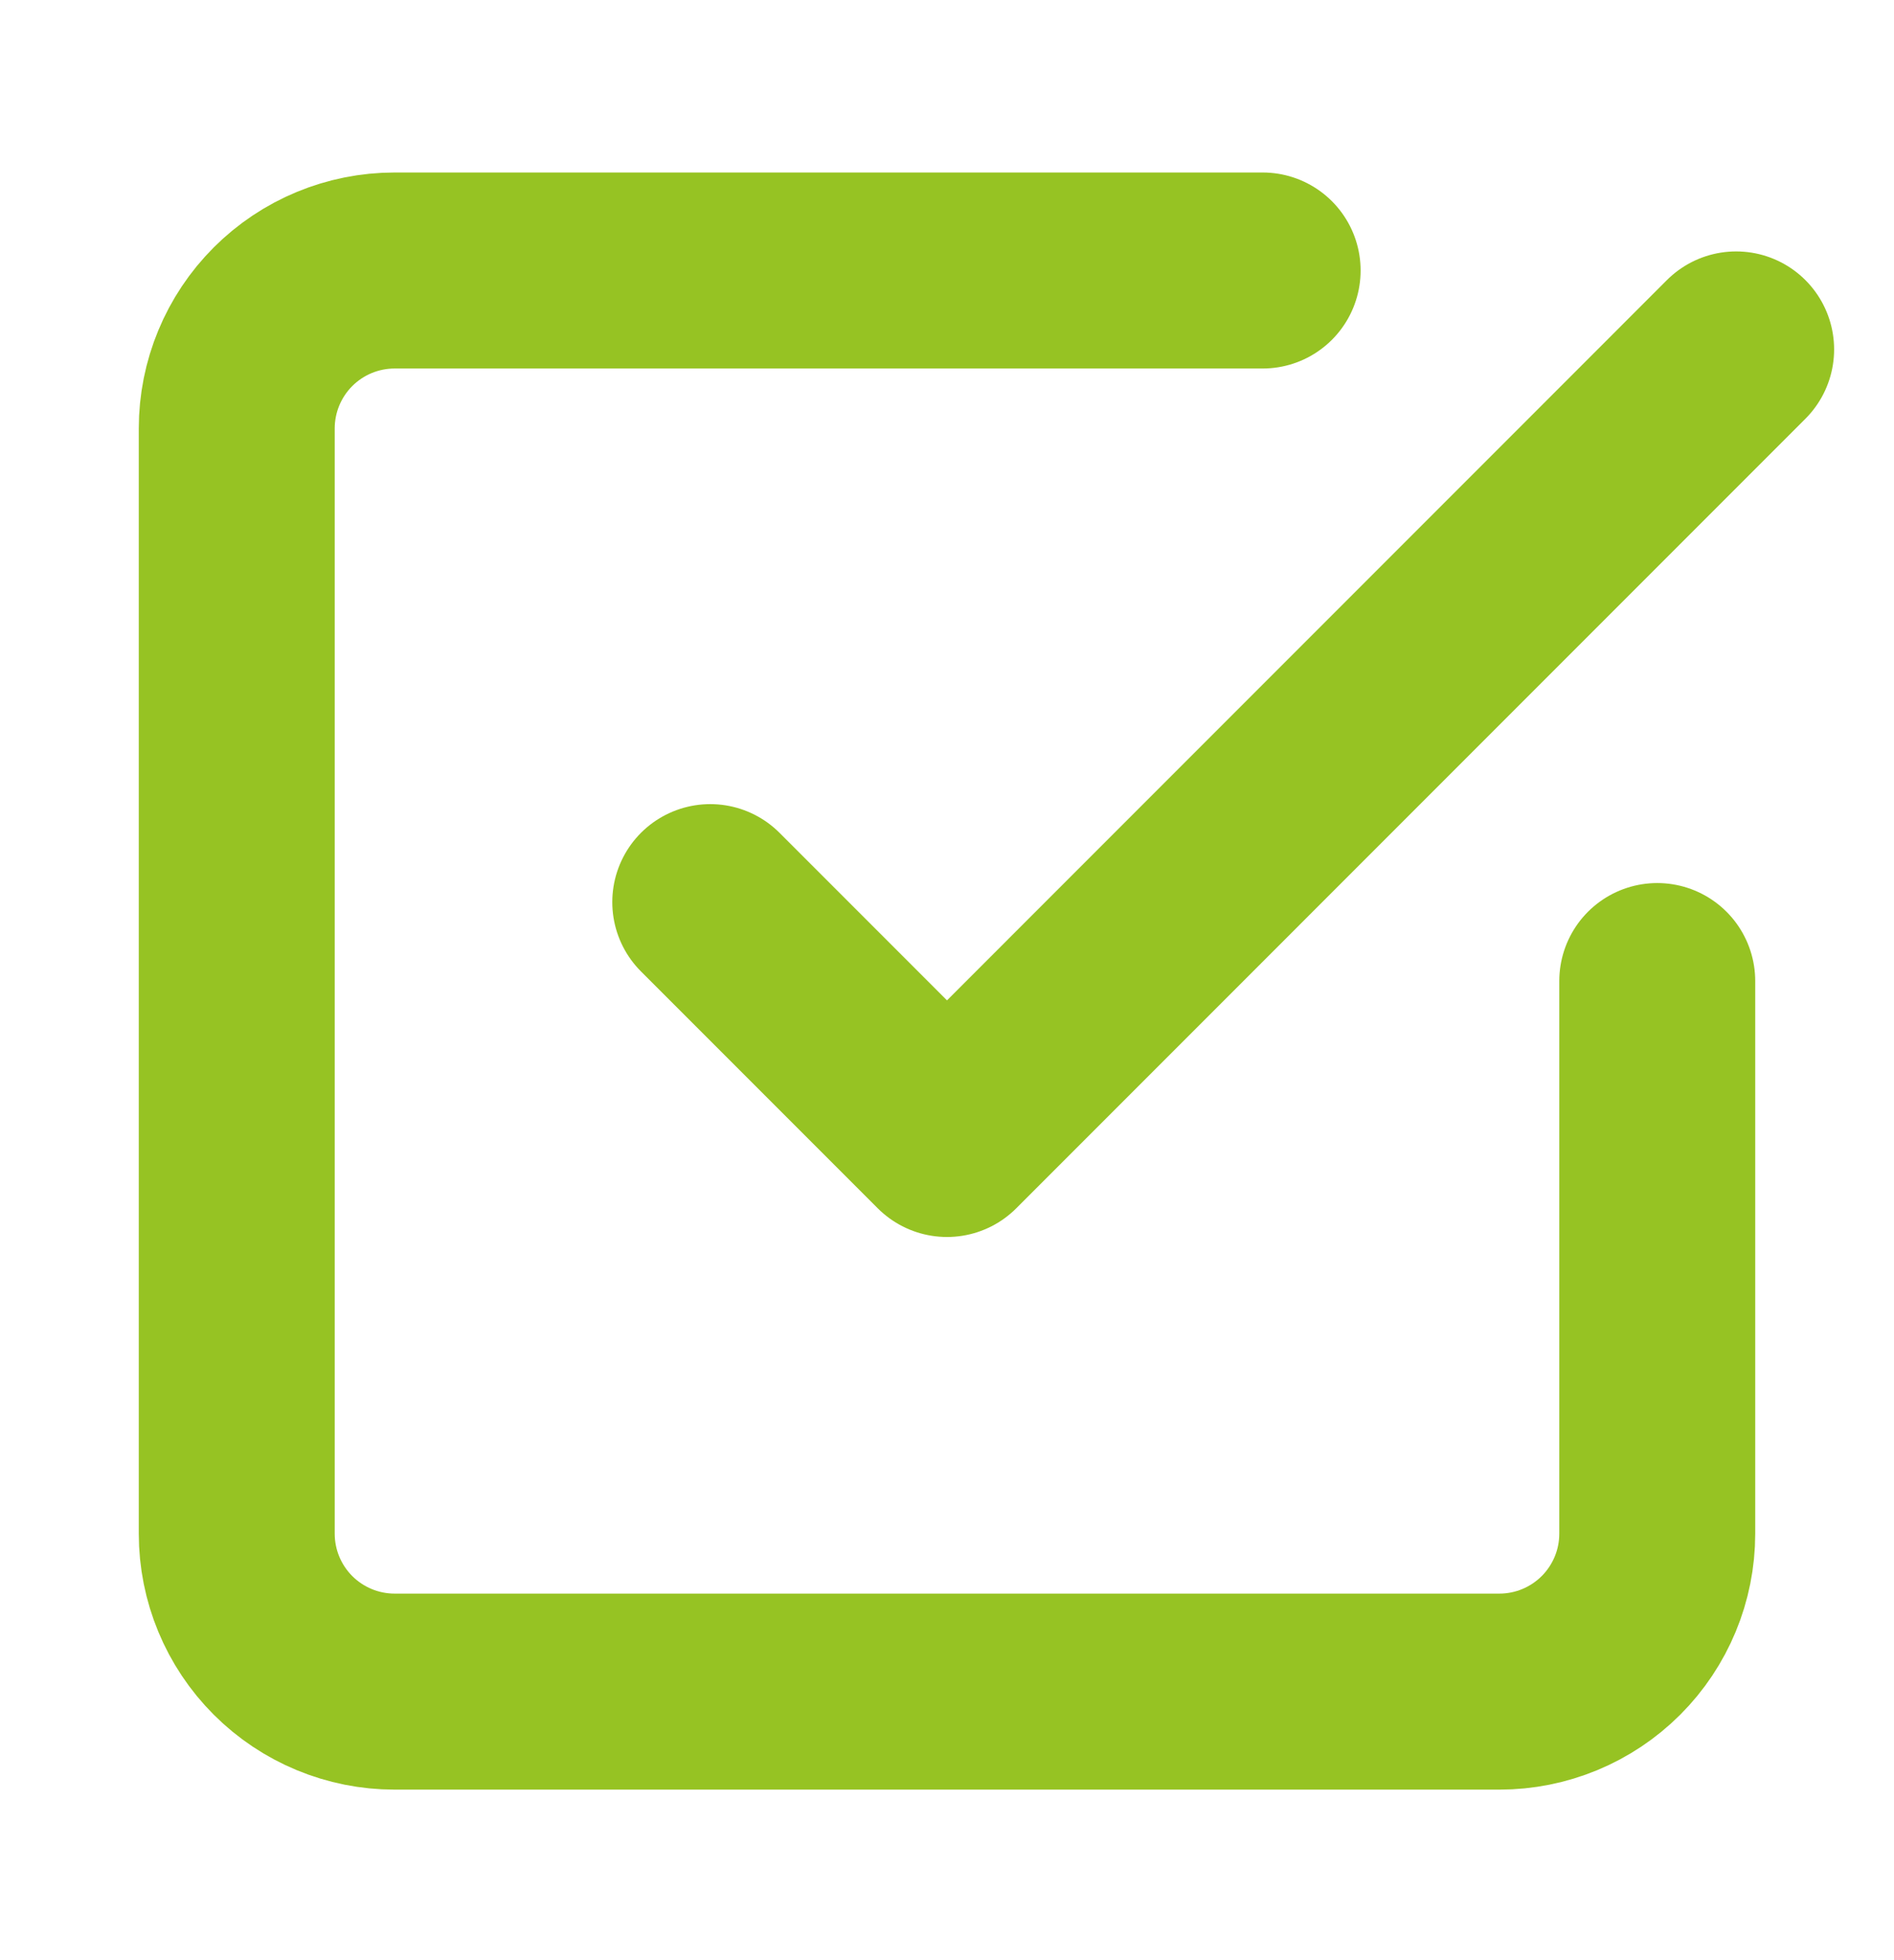 <svg width="29" height="30" viewBox="0 0 29 30" fill="none" xmlns="http://www.w3.org/2000/svg">
<path d="M10.875 13.807L14.5 17.432L26.583 5.348" stroke="#96C323" stroke-width="3" stroke-linecap="round" stroke-linejoin="round"/>
<path d="M25.375 15.015V23.473C25.375 24.114 25.12 24.729 24.667 25.182C24.214 25.635 23.599 25.89 22.958 25.89H6.042C5.401 25.89 4.786 25.635 4.333 25.182C3.88 24.729 3.625 24.114 3.625 23.473V6.557C3.625 5.916 3.88 5.301 4.333 4.848C4.786 4.395 5.401 4.14 6.042 4.14H19.333" stroke="#96C323" stroke-width="3" stroke-linecap="round" stroke-linejoin="round"/>
</svg>
